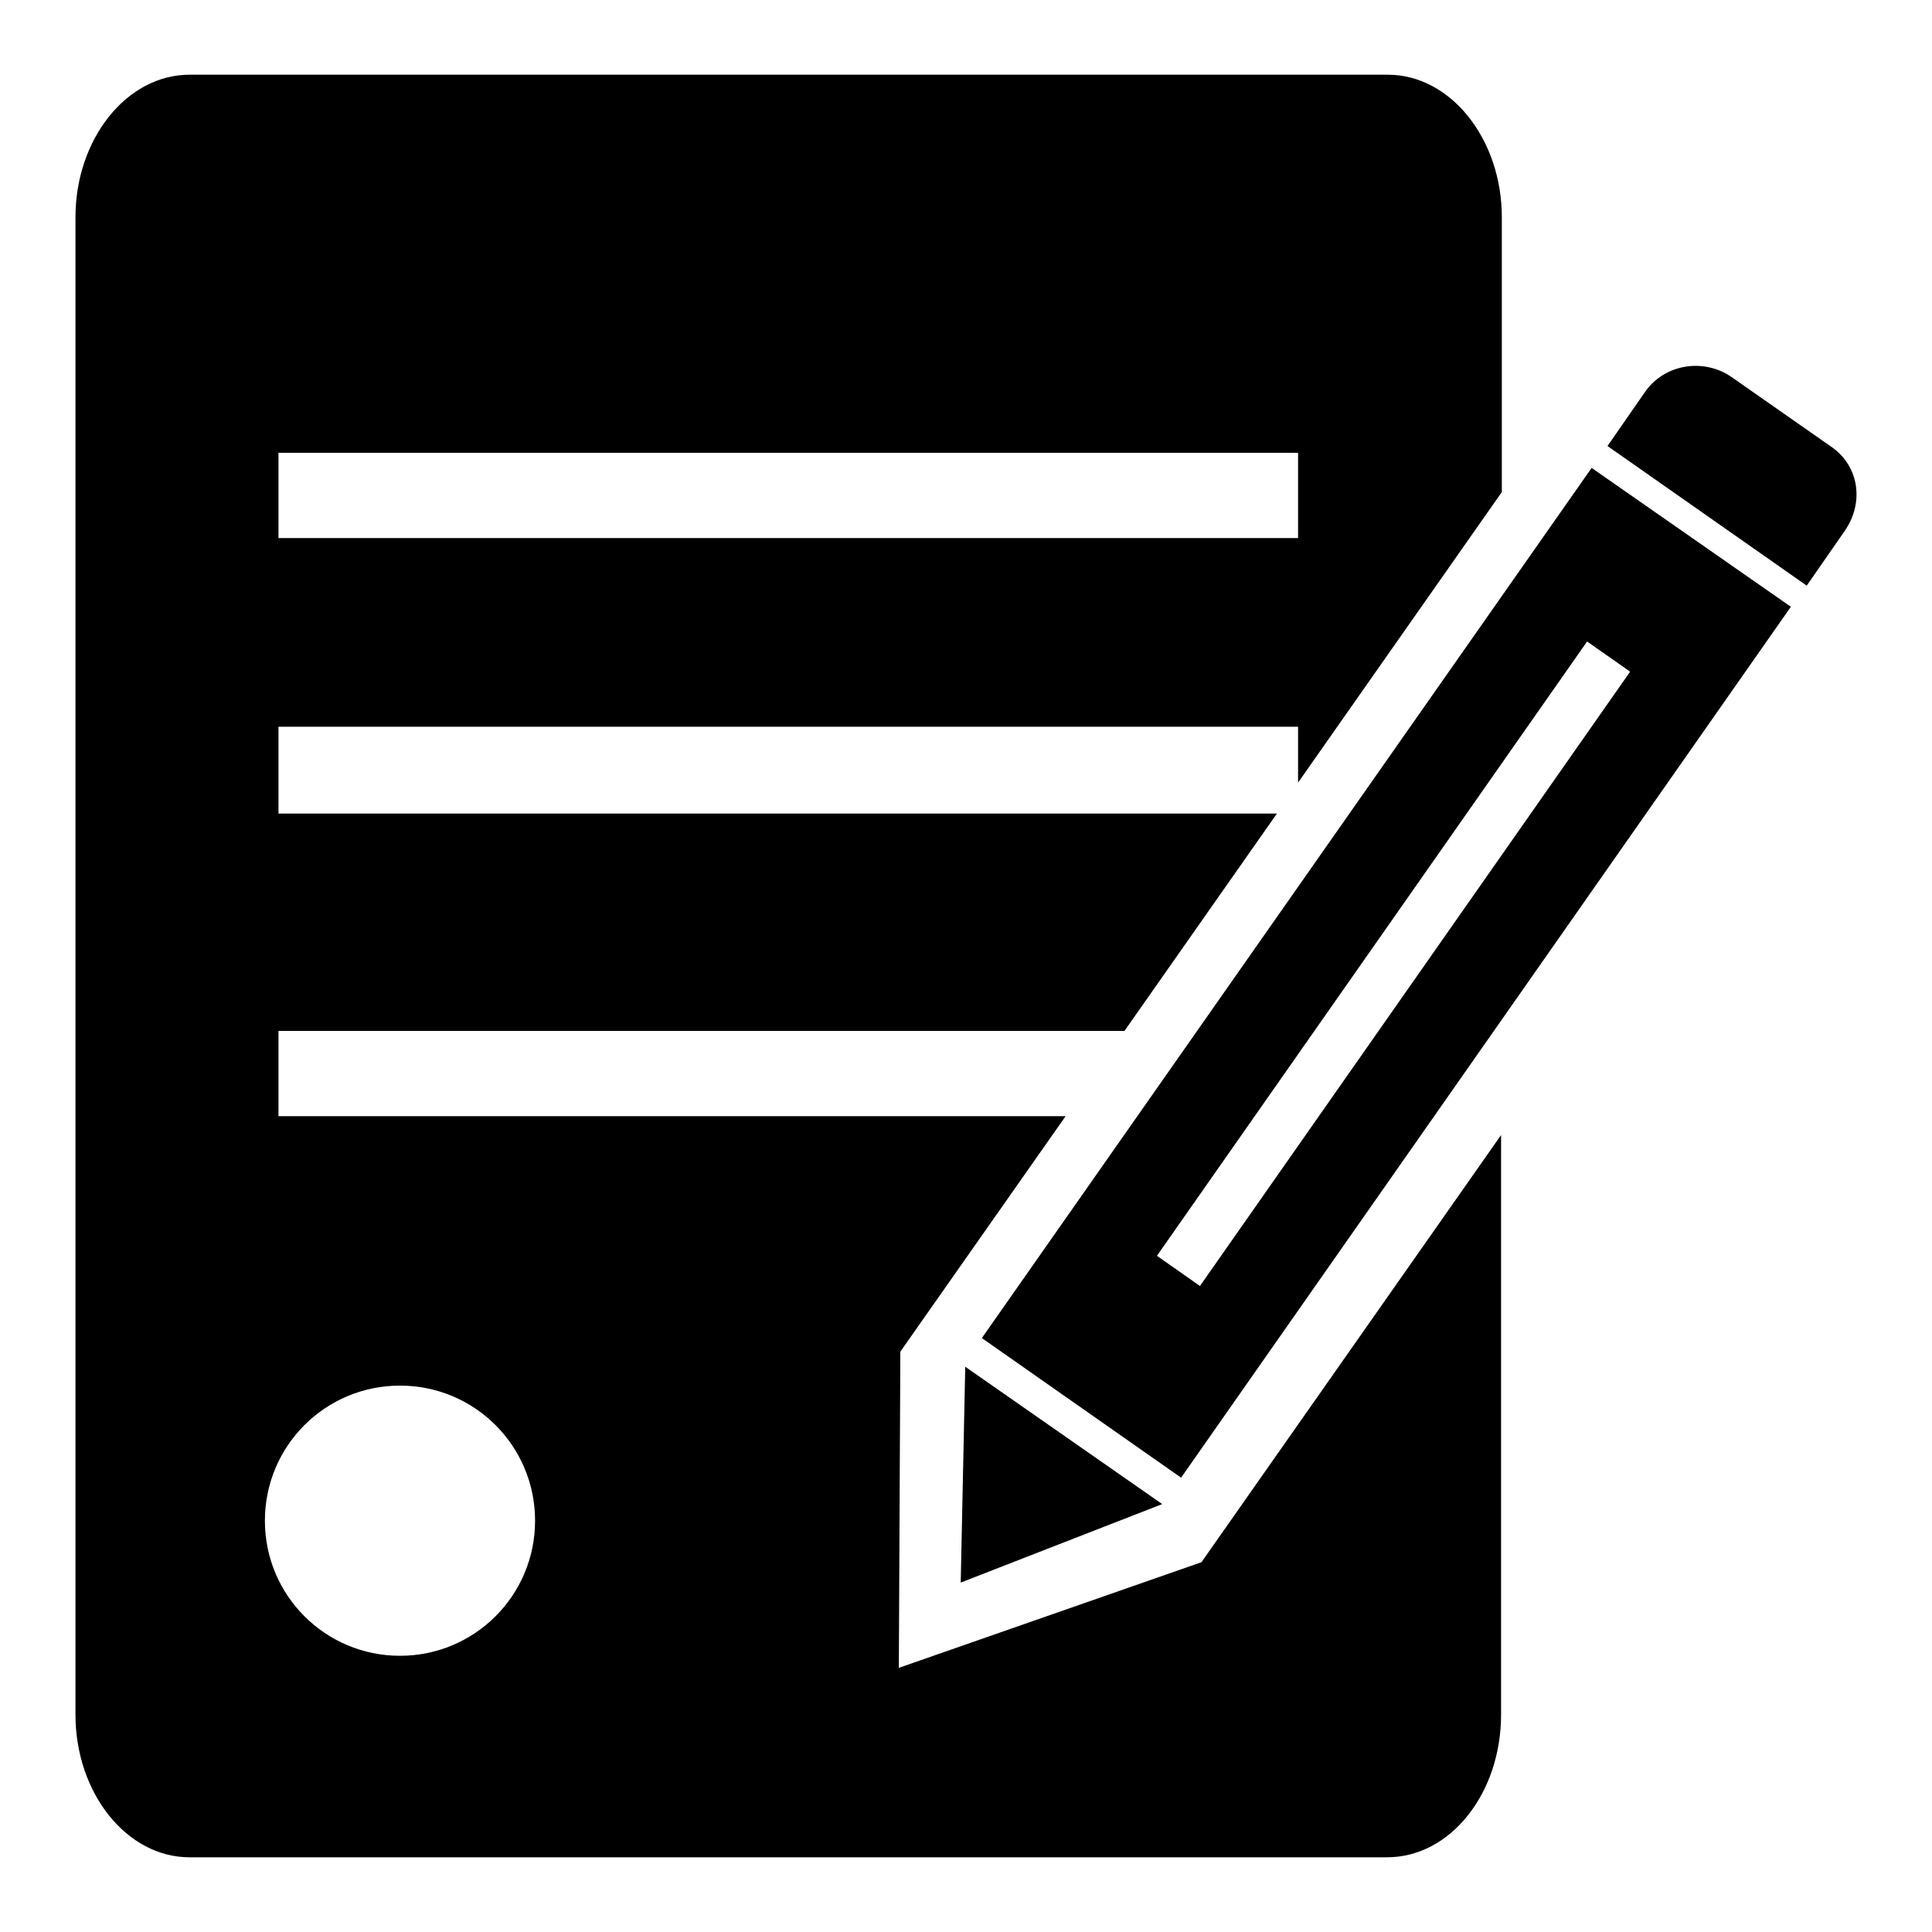 <?xml version="1.0" encoding="utf-8"?>
<!-- Svg Vector Icons : http://www.onlinewebfonts.com/icon -->
<!DOCTYPE svg PUBLIC "-//W3C//DTD SVG 1.1//EN" "http://www.w3.org/Graphics/SVG/1.1/DTD/svg11.dtd">
<svg version="1.1" xmlns="http://www.w3.org/2000/svg" xmlns:xlink="http://www.w3.org/1999/xlink" x="0px" y="0px" viewBox="0 0 256 256" enable-background="new 0 0 256 256" xml:space="preserve">
<g><g><path fill="#000000" d="M119.1,221l0.2-41.9l0,0l21.9-31.2H36.9v-11.3h112.1l20.2-28.8H36.9V96.3H172v7.4L199,65.2V28.8c0-10.4-6.8-18.9-15.1-18.9H25.1C16.8,9.9,10,18.4,10,28.8v198.4c0,10.4,6.8,18.9,15.1,18.9h158.7c8.4,0,15.1-8.5,15.1-18.9v-76.8l-39.7,56.6L119.1,221L119.1,221z M36.9,60H172v11.3H36.9V60z M53,219.4c-9.9,0-17.9-8-17.9-17.9c0-9.9,8-17.9,17.9-17.9c9.9,0,17.9,8,17.9,17.9C70.9,211.4,62.9,219.4,53,219.4z"/><path fill="#000000" d="M242.8,59.3L229.5,50c-3.7-2.6-8.9-1.8-11.5,1.9l-5,7.2l26.4,18.5l5-7.2C247,66.7,246.4,61.9,242.8,59.3L242.8,59.3z"/><path fill="#000000" d="M130.1,177.3l26.4,18.5l80.8-115.4L210.9,62L130.1,177.3L130.1,177.3z M159,170.4l-5.7-4l57-81.4l5.7,4L159,170.4L159,170.4z"/><path fill="#000000" d="M127.9,181.1l-0.6,28.6l26.7-10.4L127.9,181.1z"/></g></g>
</svg>
